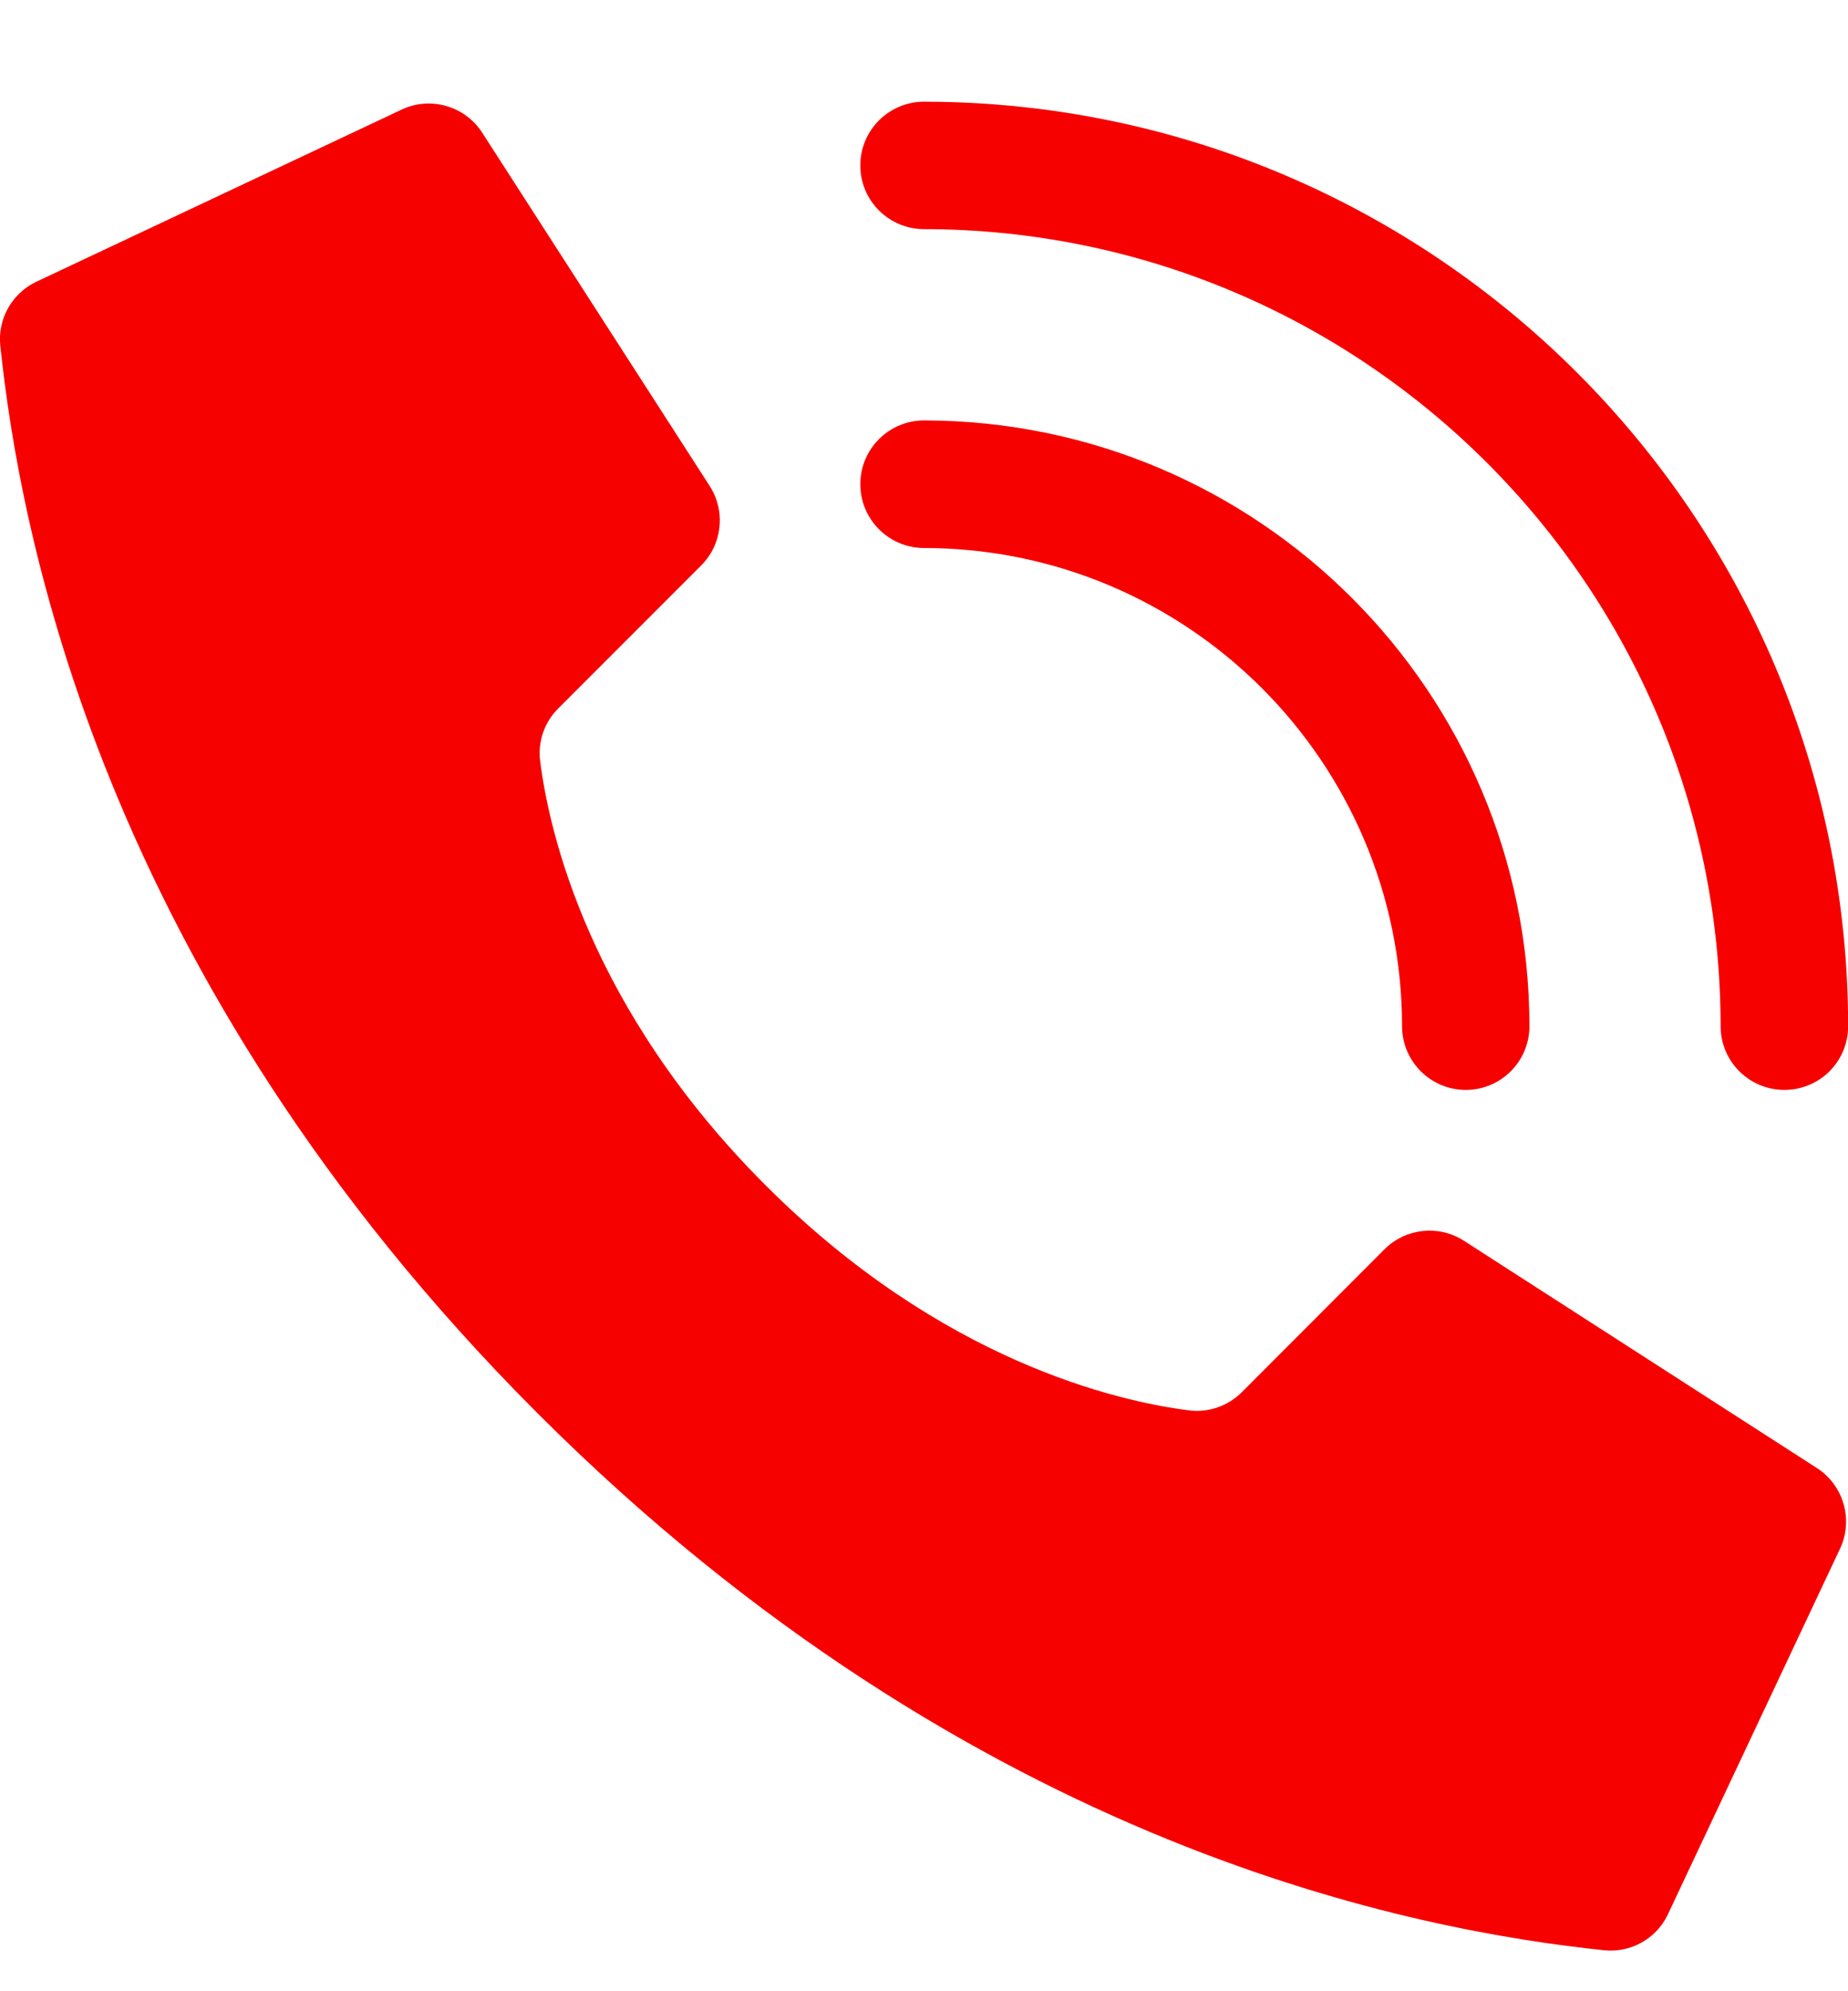 <svg width="13" height="14" viewBox="0 0 13 14" fill="none" xmlns="http://www.w3.org/2000/svg">
<path d="M5.384 8.332C4.143 7.091 3.863 5.85 3.8 5.353C3.782 5.215 3.829 5.078 3.928 4.98L4.932 3.976C5.08 3.829 5.106 3.599 4.995 3.421L3.396 0.939C3.274 0.743 3.022 0.672 2.816 0.775L0.249 1.984C0.082 2.067 -0.017 2.244 0.002 2.43C0.137 3.707 0.694 6.848 3.78 9.935C6.867 13.021 10.007 13.578 11.285 13.712C11.47 13.731 11.648 13.633 11.73 13.466L12.939 10.899C13.042 10.693 12.972 10.442 12.777 10.319L10.294 8.721C10.117 8.61 9.887 8.636 9.739 8.784L8.736 9.788C8.638 9.886 8.5 9.934 8.363 9.916C7.866 9.853 6.625 9.573 5.384 8.332Z" fill="#F60000"/>
<path d="M10.311 7.663C10.064 7.663 9.863 7.462 9.863 7.215C9.861 5.359 8.357 3.855 6.501 3.853C6.253 3.853 6.052 3.652 6.052 3.404C6.052 3.157 6.253 2.956 6.501 2.956C8.852 2.959 10.757 4.864 10.759 7.215C10.759 7.462 10.559 7.663 10.311 7.663Z" fill="#F60000"/>
<path d="M12.553 7.663C12.305 7.663 12.104 7.463 12.104 7.215C12.101 4.122 9.594 1.615 6.501 1.611C6.253 1.611 6.052 1.411 6.052 1.163C6.052 0.916 6.253 0.715 6.501 0.715C10.089 0.719 12.997 3.627 13.001 7.215C13.001 7.334 12.954 7.448 12.87 7.532C12.786 7.616 12.671 7.663 12.553 7.663Z" fill="#F60000"/>
</svg>
